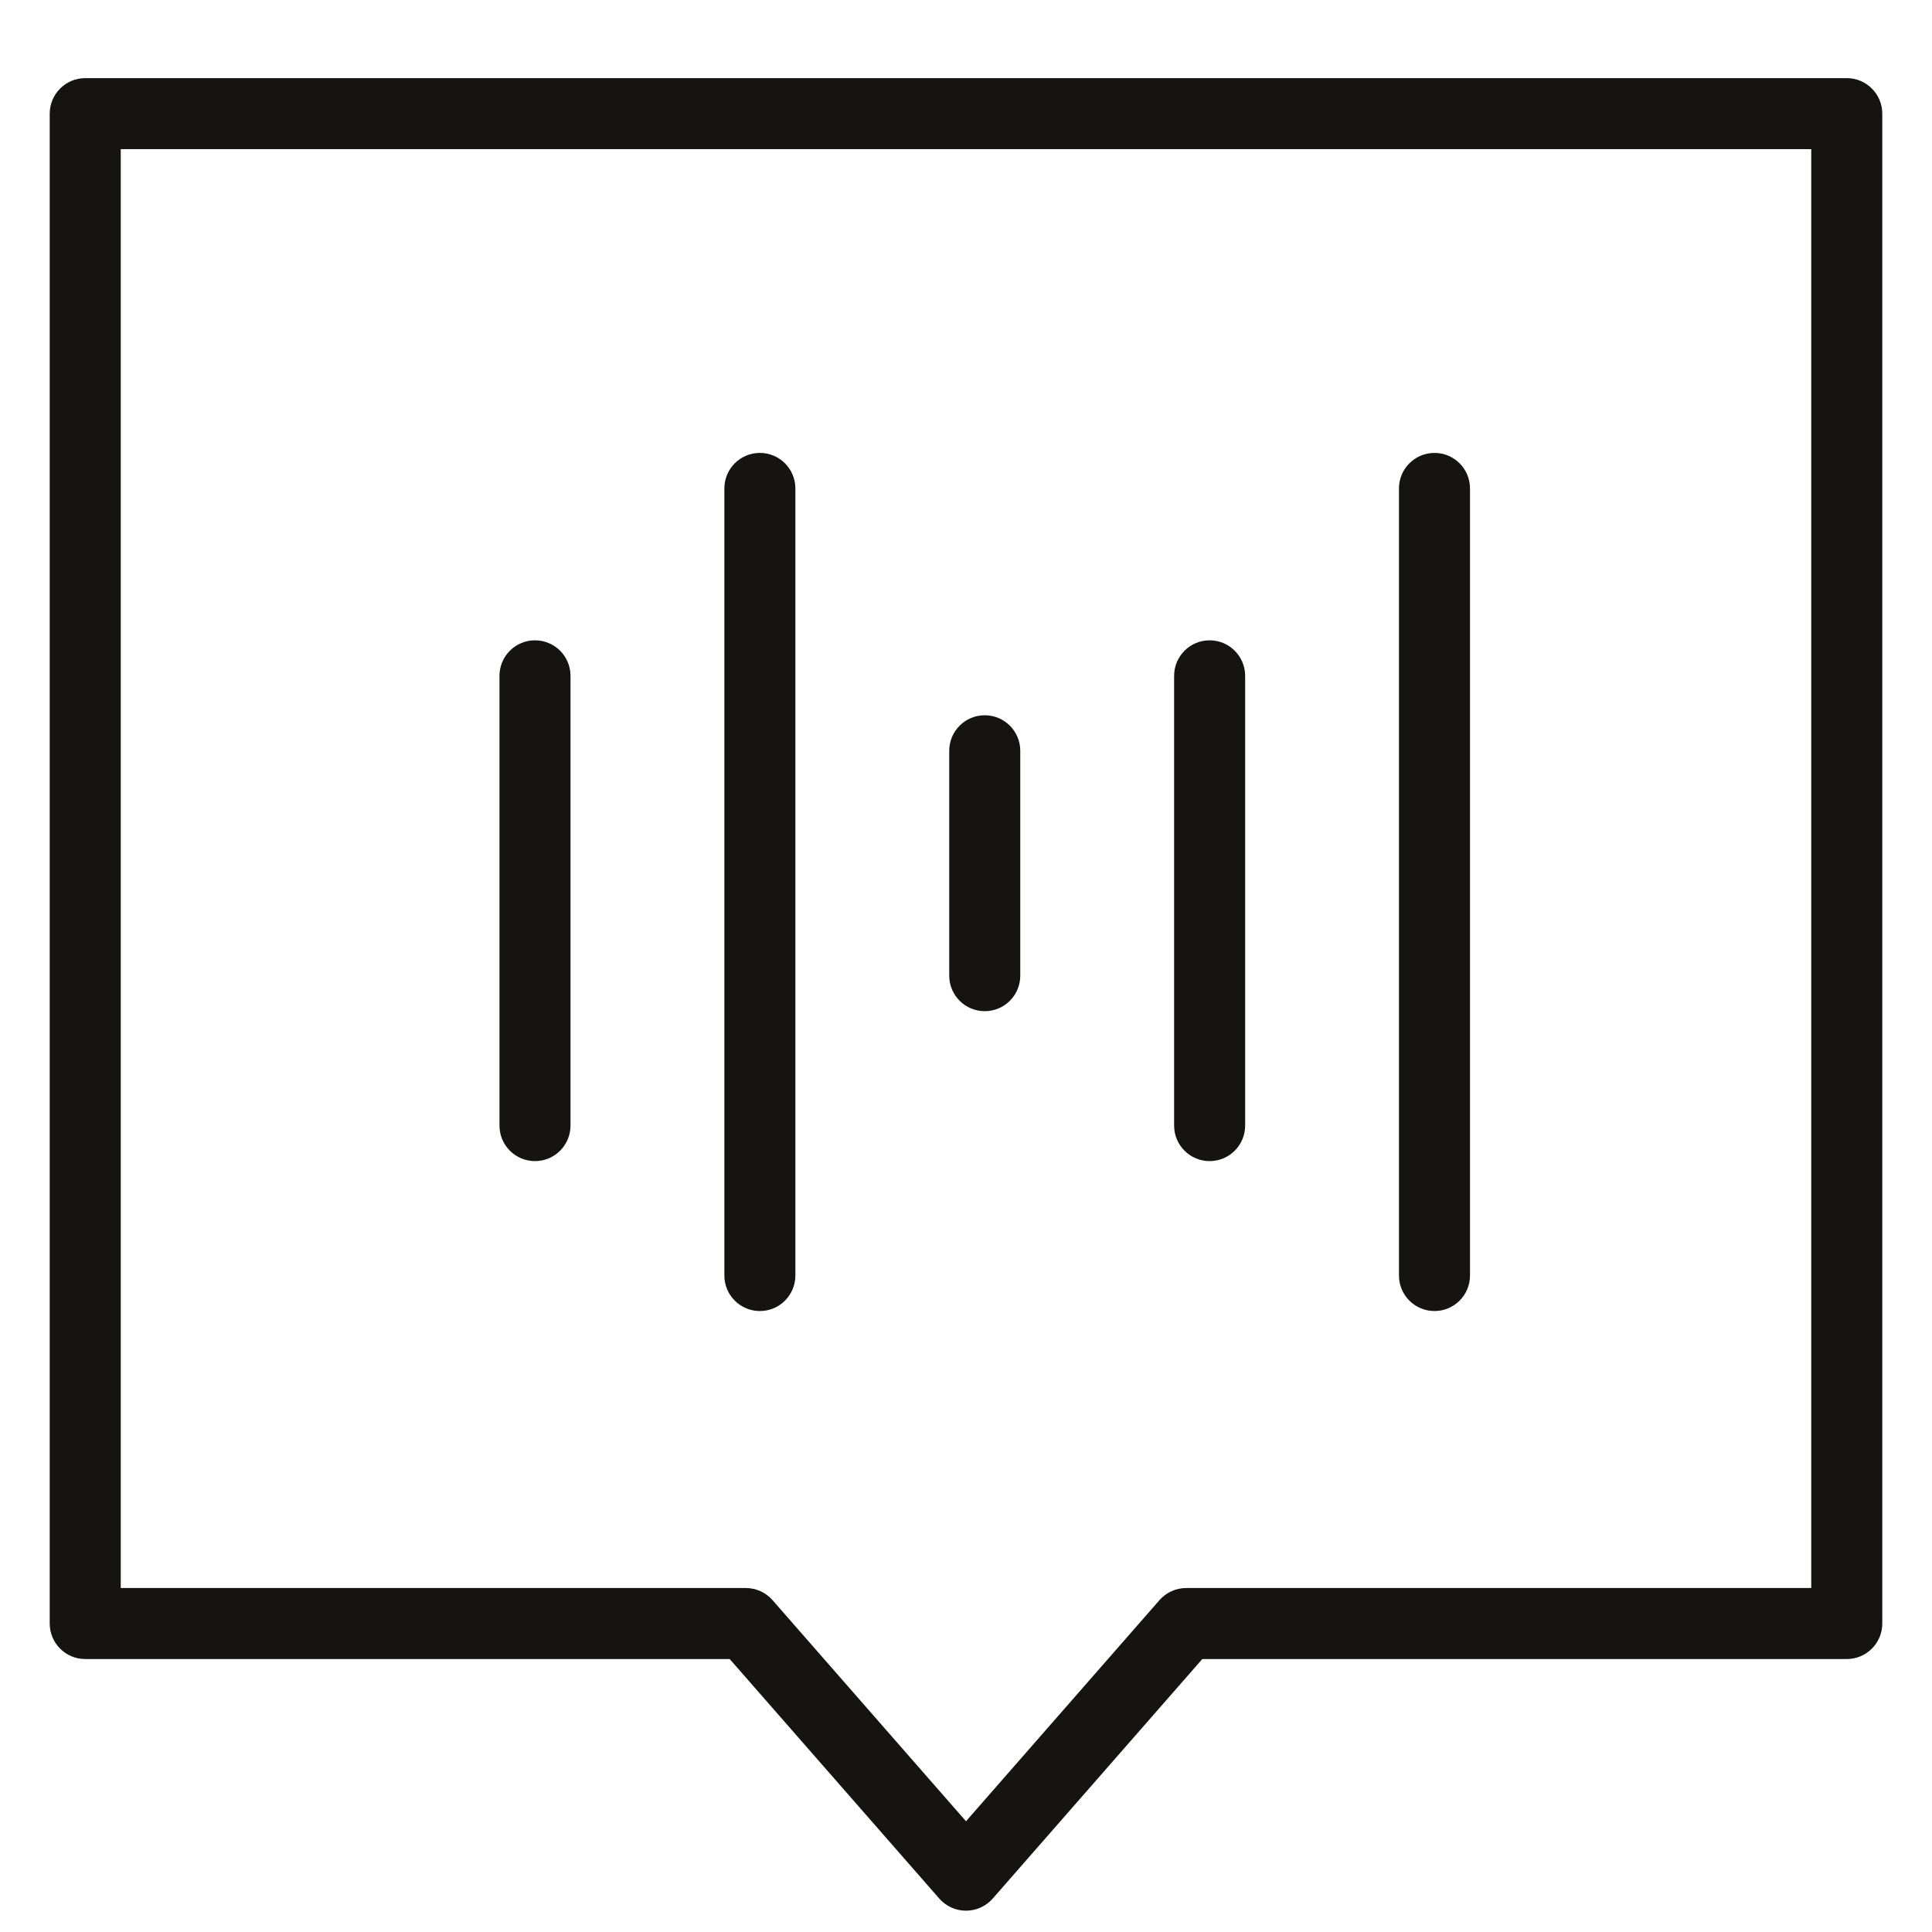 <svg width="68" height="68" viewBox="0 0 68 68" fill="none" xmlns="http://www.w3.org/2000/svg">
<path fill-rule="evenodd" clip-rule="evenodd" d="M1.75 4C1.75 3.31 2.31 2.75 3 2.75H65C65.69 2.75 66.25 3.31 66.25 4V57.143C66.25 57.833 65.69 58.393 65 58.393H42.317L34.941 66.823C34.703 67.094 34.361 67.25 34 67.25C33.639 67.25 33.297 67.094 33.059 66.823L25.683 58.393H3C2.31 58.393 1.75 57.833 1.75 57.143V4ZM4.25 5.25V55.893H26.25C26.61 55.893 26.953 56.048 27.191 56.32L34 64.102L40.809 56.32C41.047 56.048 41.389 55.893 41.75 55.893H63.75V5.25H4.25ZM26.745 15.941C27.435 15.941 27.995 16.501 27.995 17.192V44.894C27.995 45.584 27.435 46.144 26.745 46.144C26.054 46.144 25.495 45.584 25.495 44.894V17.192C25.495 16.501 26.054 15.941 26.745 15.941ZM50.489 15.941C51.18 15.941 51.739 16.501 51.739 17.192V44.894C51.739 45.584 51.18 46.144 50.489 46.144C49.799 46.144 49.239 45.584 49.239 44.894V17.192C49.239 16.501 49.799 15.941 50.489 15.941ZM18.83 22.537C19.52 22.537 20.08 23.097 20.08 23.787V39.617C20.08 40.307 19.52 40.867 18.83 40.867C18.139 40.867 17.58 40.307 17.58 39.617V23.787C17.58 23.097 18.139 22.537 18.83 22.537ZM42.575 22.537C43.265 22.537 43.825 23.097 43.825 23.787V39.617C43.825 40.307 43.265 40.867 42.575 40.867C41.884 40.867 41.325 40.307 41.325 39.617V23.787C41.325 23.097 41.884 22.537 42.575 22.537ZM34.66 25.175C35.35 25.175 35.91 25.735 35.91 26.425V34.34C35.91 35.031 35.35 35.59 34.66 35.59C33.969 35.59 33.41 35.031 33.41 34.34V26.425C33.41 25.735 33.969 25.175 34.66 25.175Z" fill="#151413"/>
</svg>
